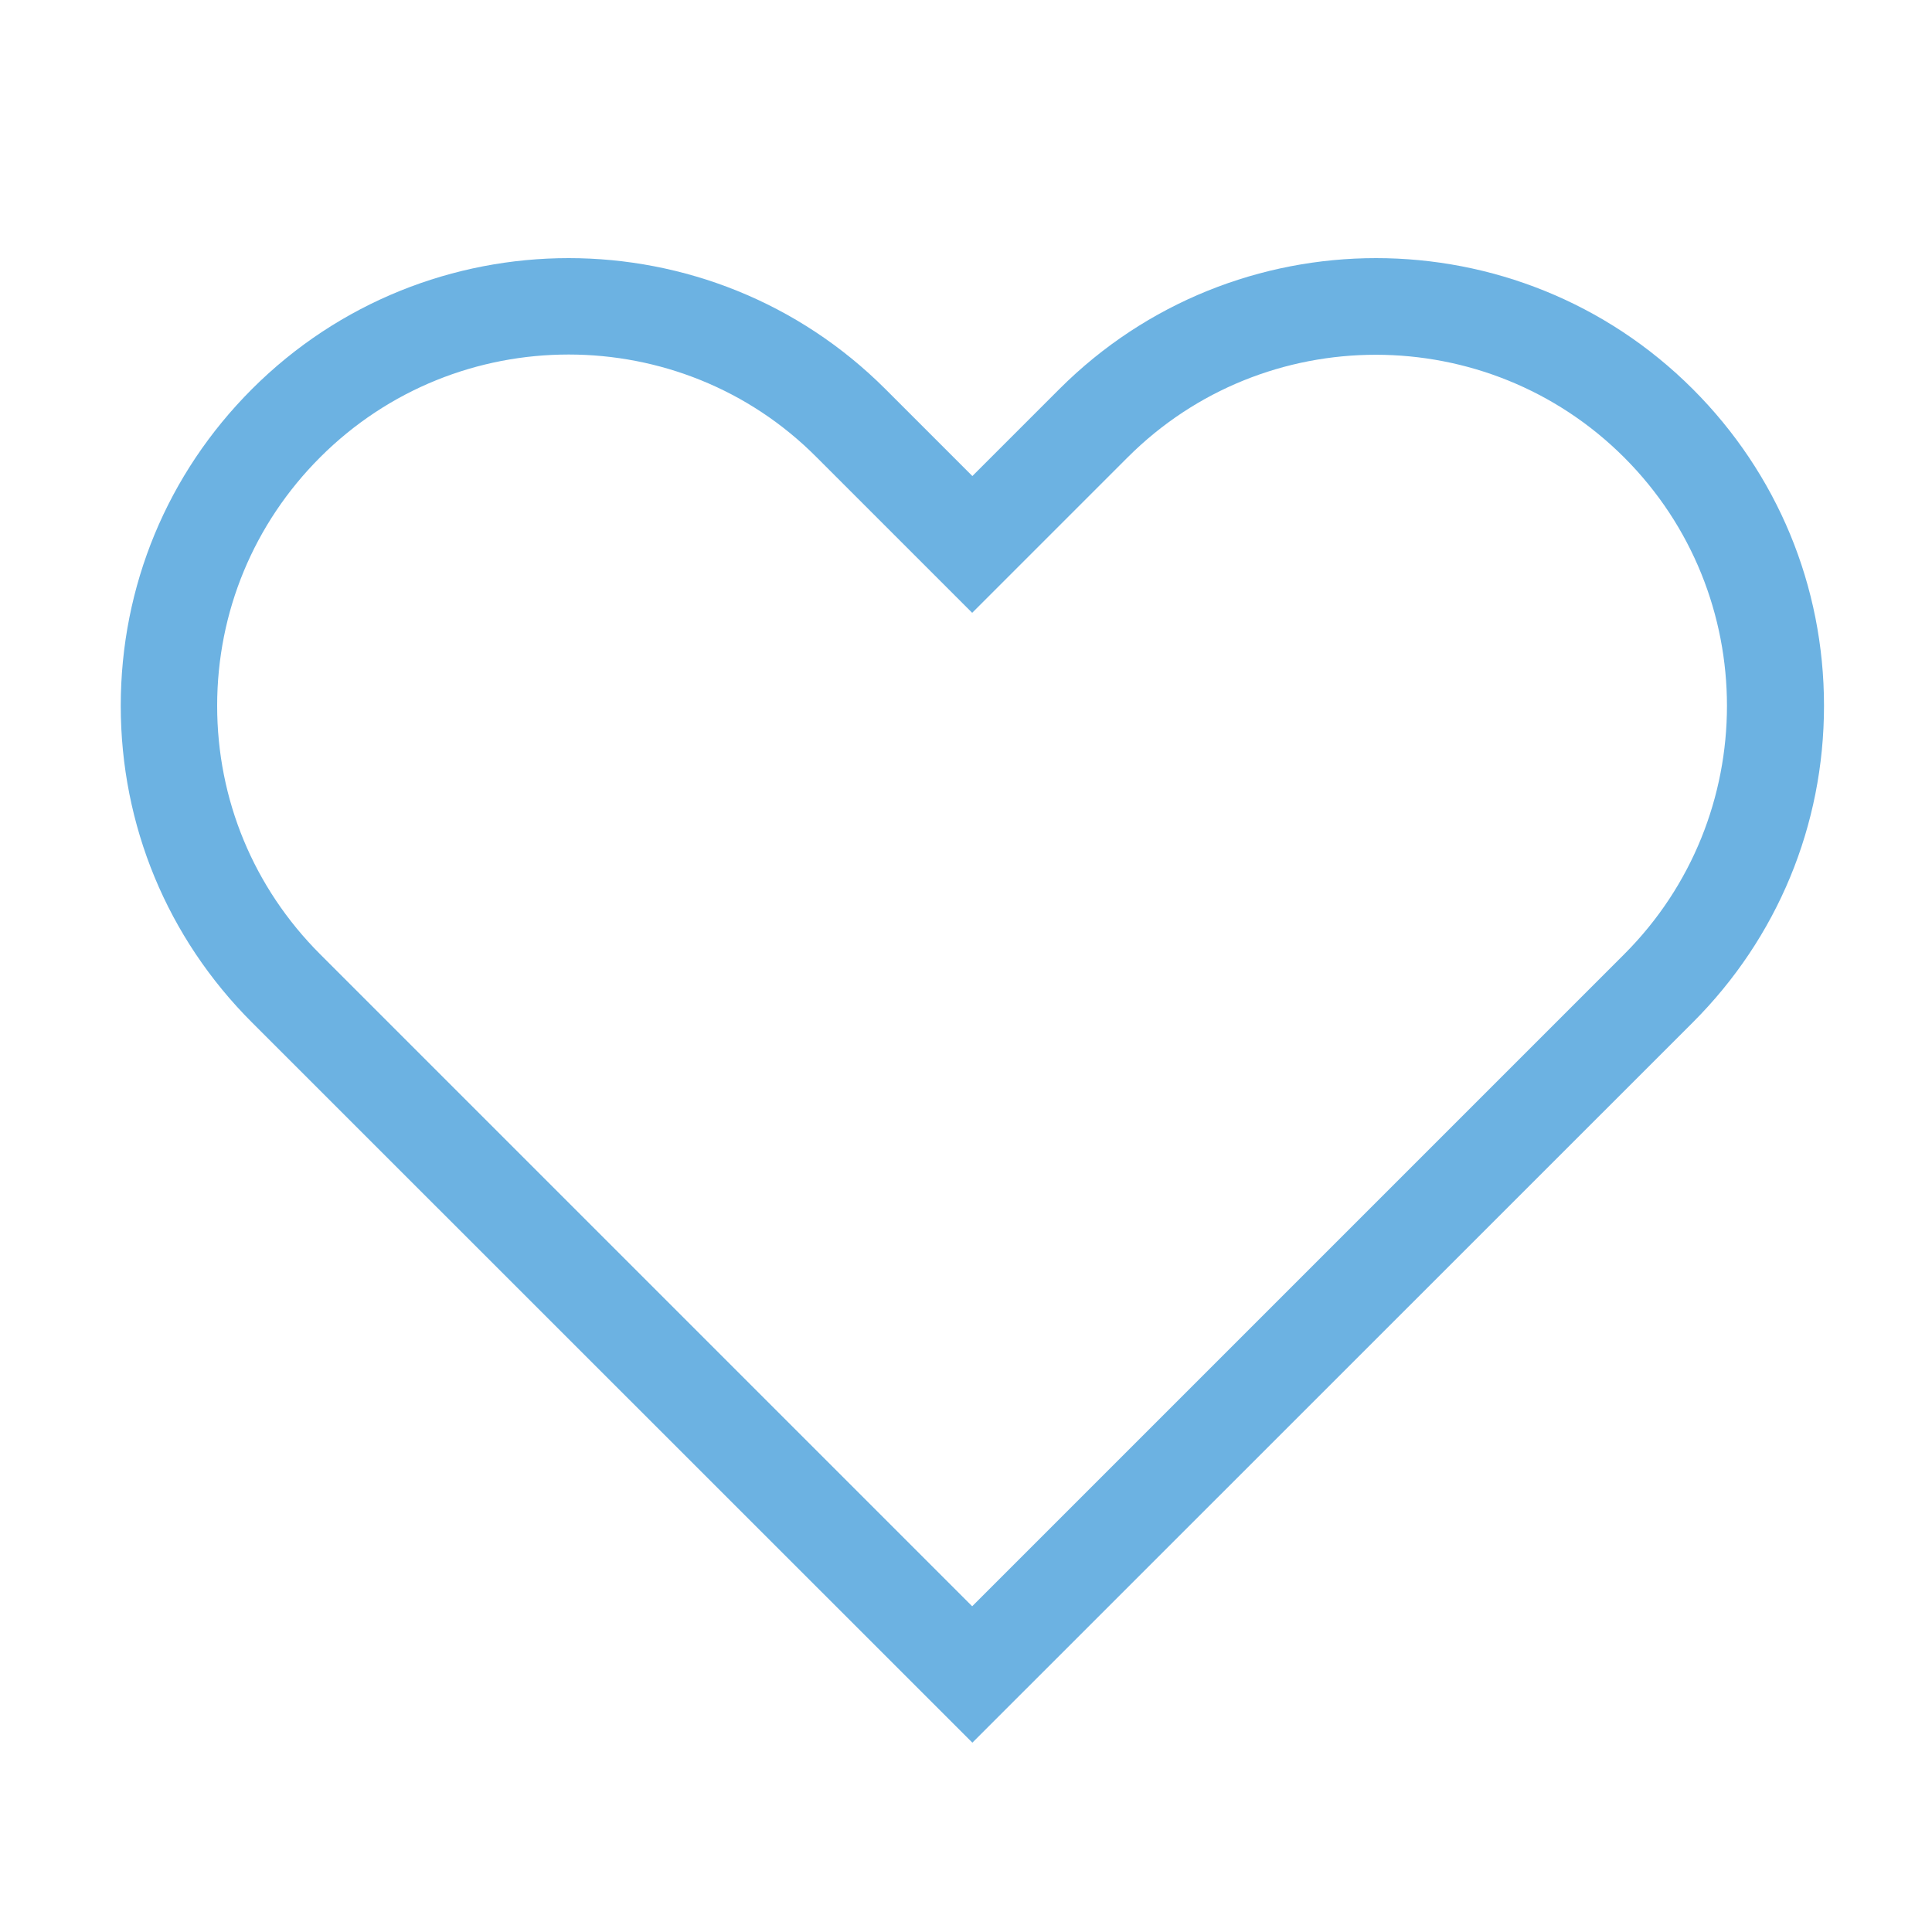 <?xml version="1.0" encoding="UTF-8"?> <svg xmlns="http://www.w3.org/2000/svg" width="1200pt" height="1200pt" version="1.1" viewBox="0 0 1200 1200"><path d="m603.96 1082.4-447.48-447.36c-52.559-52.559-81.48-122.4-81.48-196.68s28.922-144.12 81.48-196.68c108.48-108.48 285-108.48 393.48 0l54 54 54-54c108.48-108.48 285-108.48 393.48 0 52.559 52.559 81.48 122.4 81.48 196.68s-28.922 144.12-81.48 196.68zm-250.8-862.2c-55.922 0-111.72 21.238-154.32 63.84-41.16 41.16-63.961 96-63.961 154.32s22.68 113.04 63.961 154.32l405 405 405-405c85.078-85.078 85.078-223.44 0-308.52s-223.56-85.078-308.52 0l-96.48 96.48-96.48-96.48c-42.359-42.719-98.281-63.961-154.2-63.961z" fill="#6cb2e2"></path></svg> 